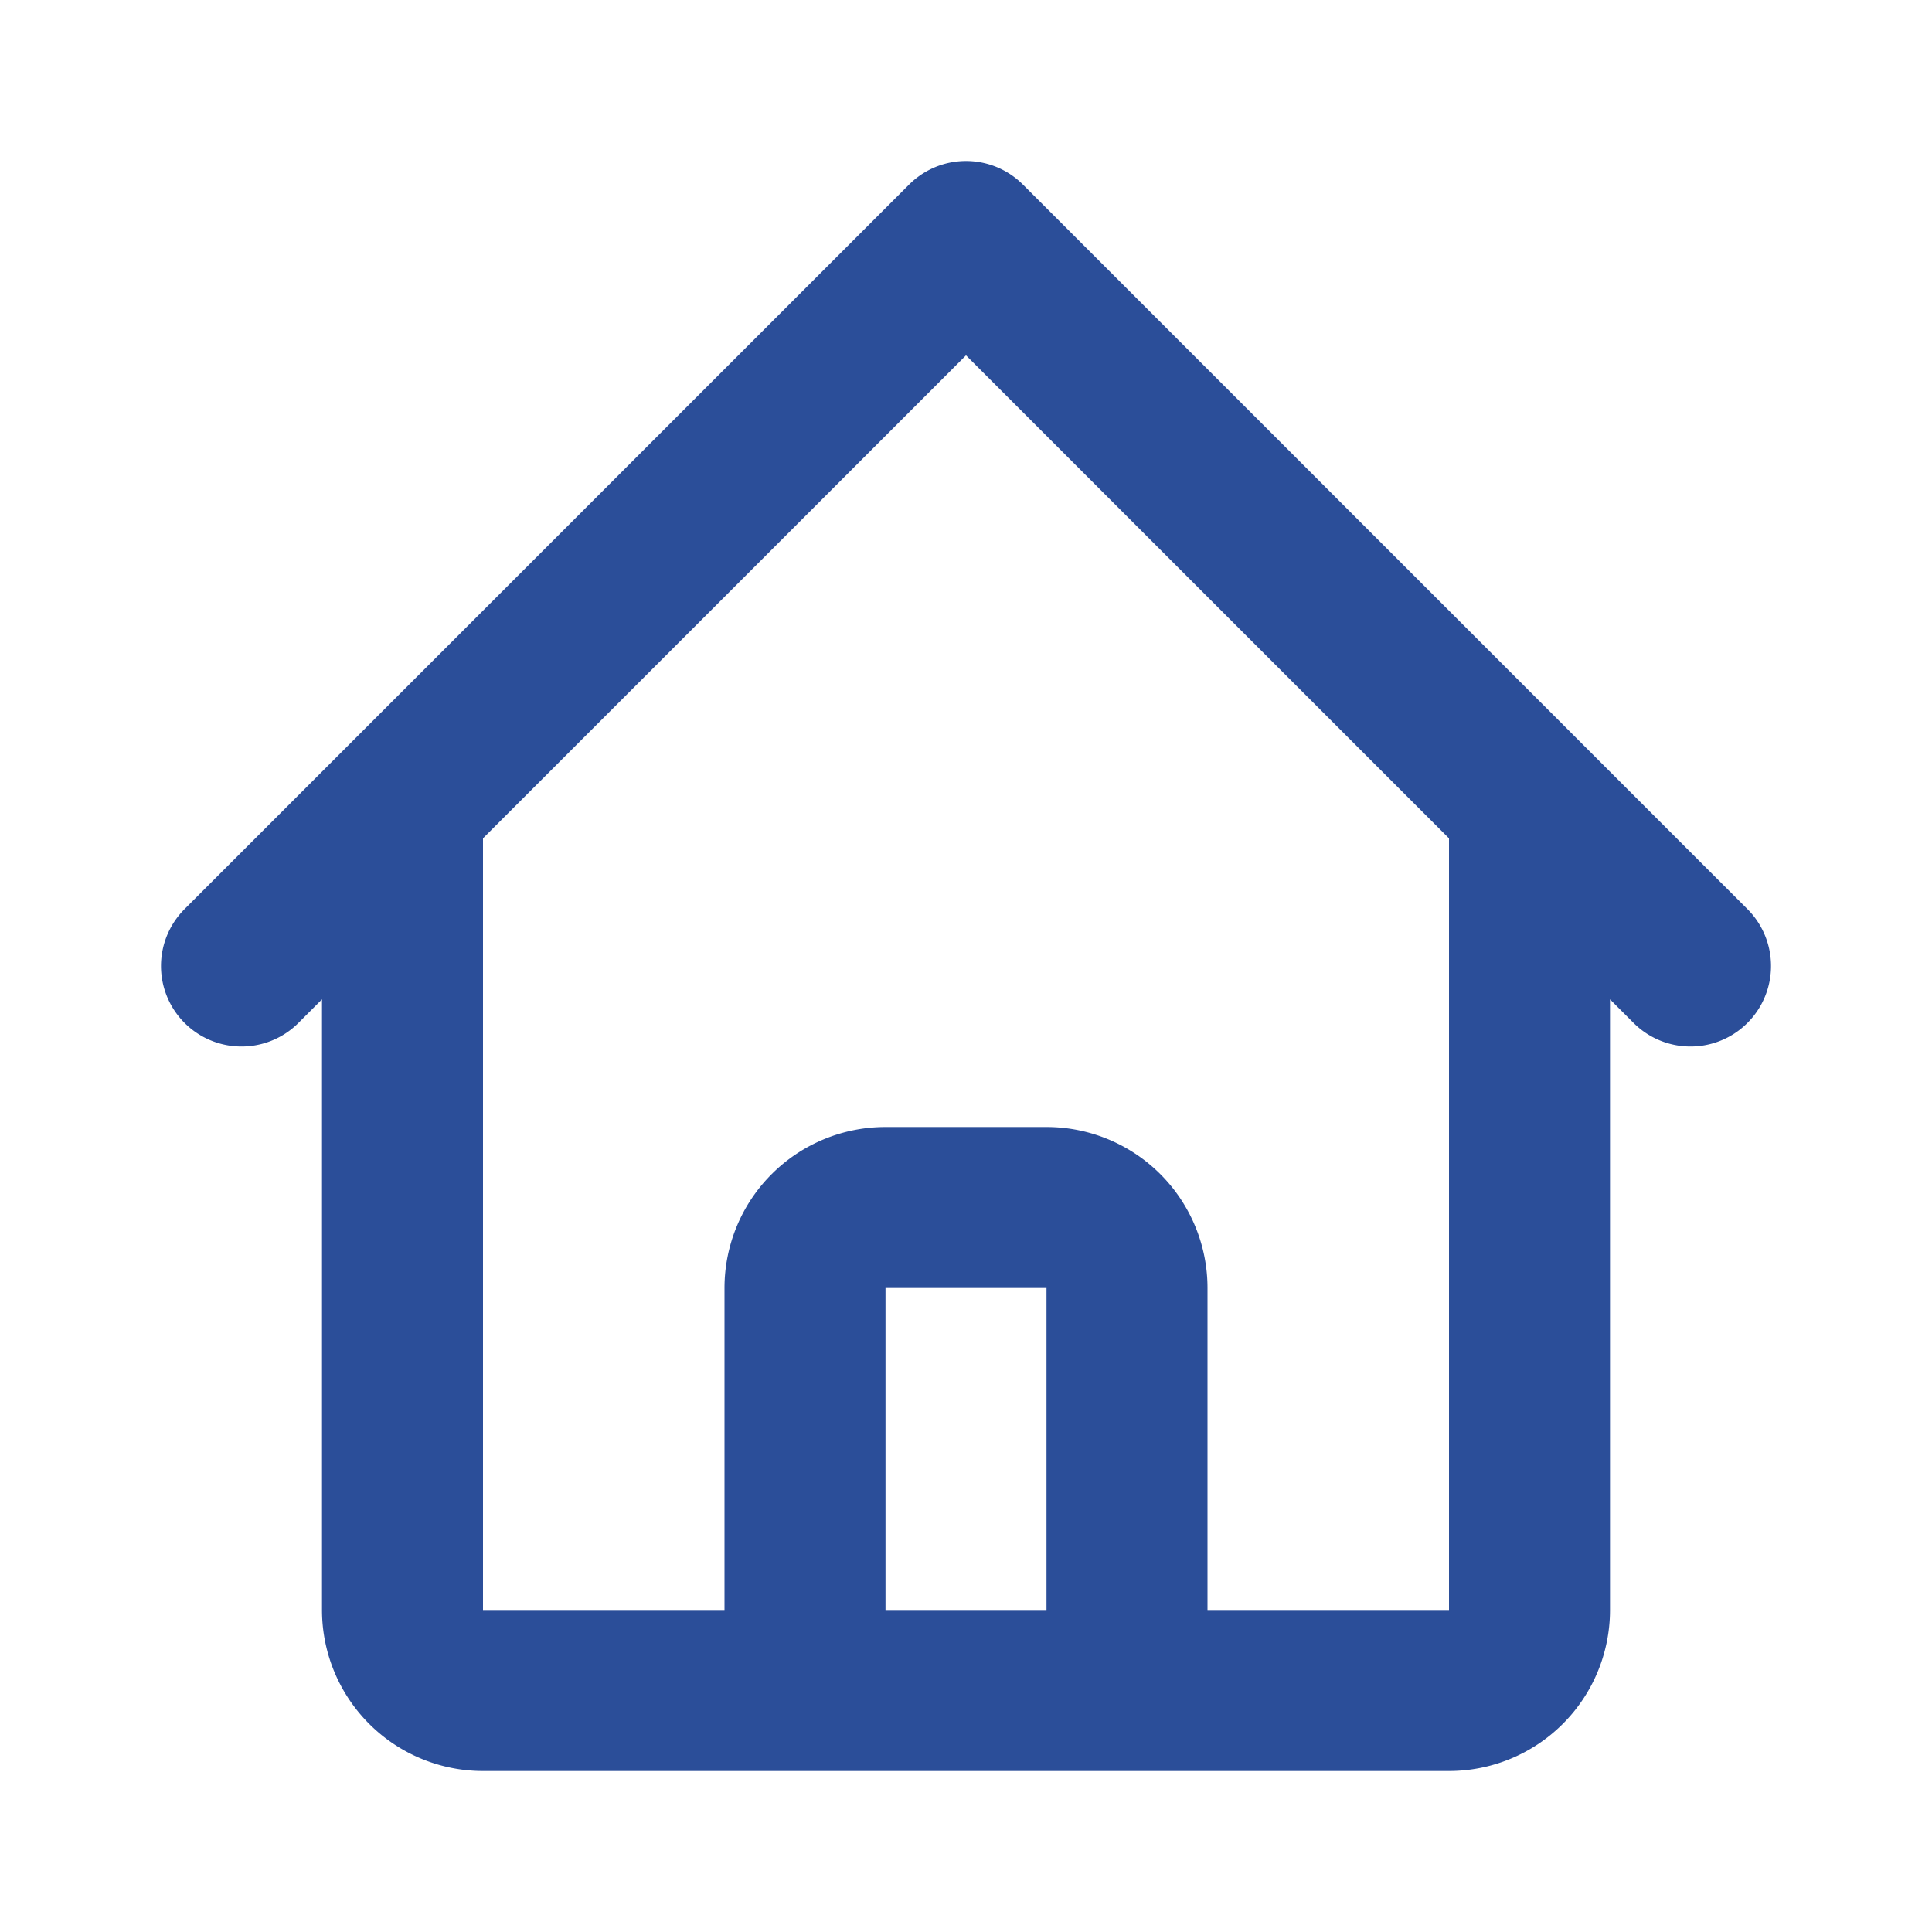 <svg
        xmlns="http://www.w3.org/2000/svg"
        fill="none"
        viewBox="0 0 24 24"
        stroke="#2B4E99"
>
    <path
            stroke-linecap="round"
            stroke-linejoin="round"
            stroke-width="2"
            d="M3 12l2-2m0 0l7-7 7 7M5 10v10a1 1 0 001 1h3m10-11l2 2m-2-2v10a1 1 0 01-1 1h-3m-6 0a1 1 0 001-1v-4a1 1 0 011-1h2a1 1 0 011 1v4a1 1 0 001 1m-6 0h6"
    />
</svg>
